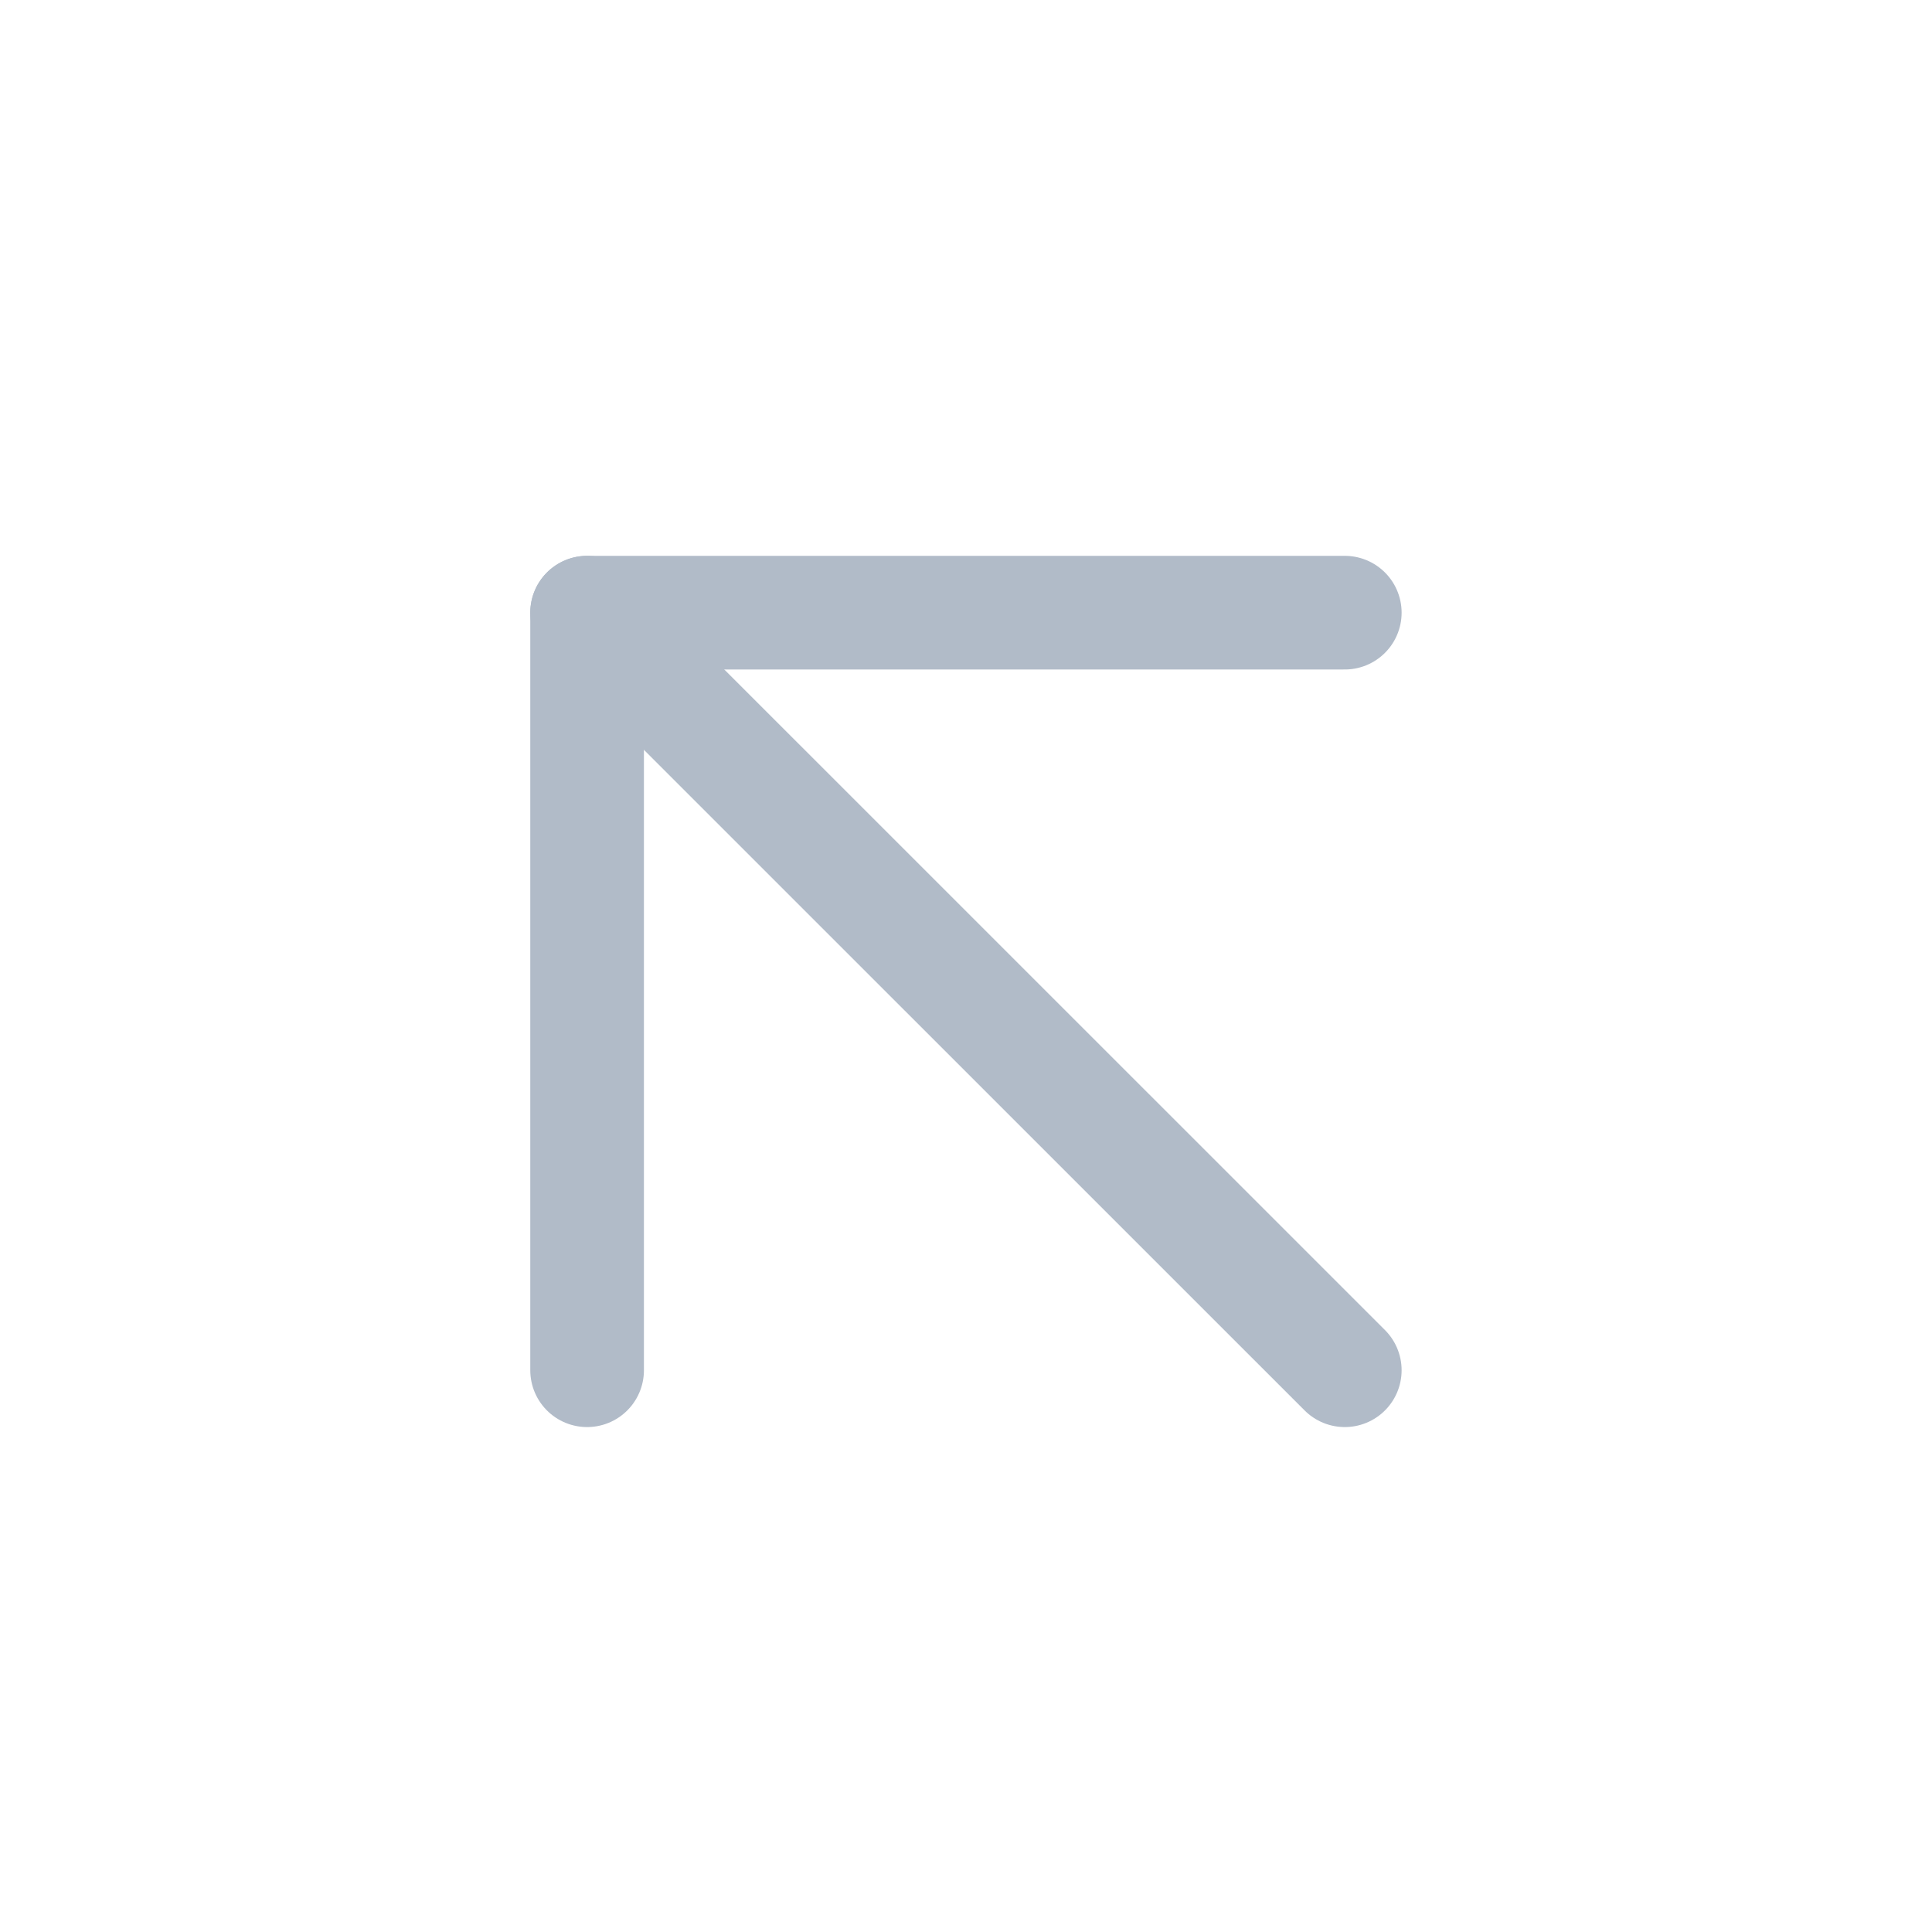 <svg width="17" height="17" viewBox="0 0 17 17" fill="none" xmlns="http://www.w3.org/2000/svg">
<path d="M11.833 12.057L5.166 5.391" stroke="#B1BBC8" stroke-linecap="round" stroke-linejoin="round"/>
<path d="M5.166 12.057V5.391H11.833" stroke="#B1BBC8" stroke-linecap="round" stroke-linejoin="round"/>
</svg>
